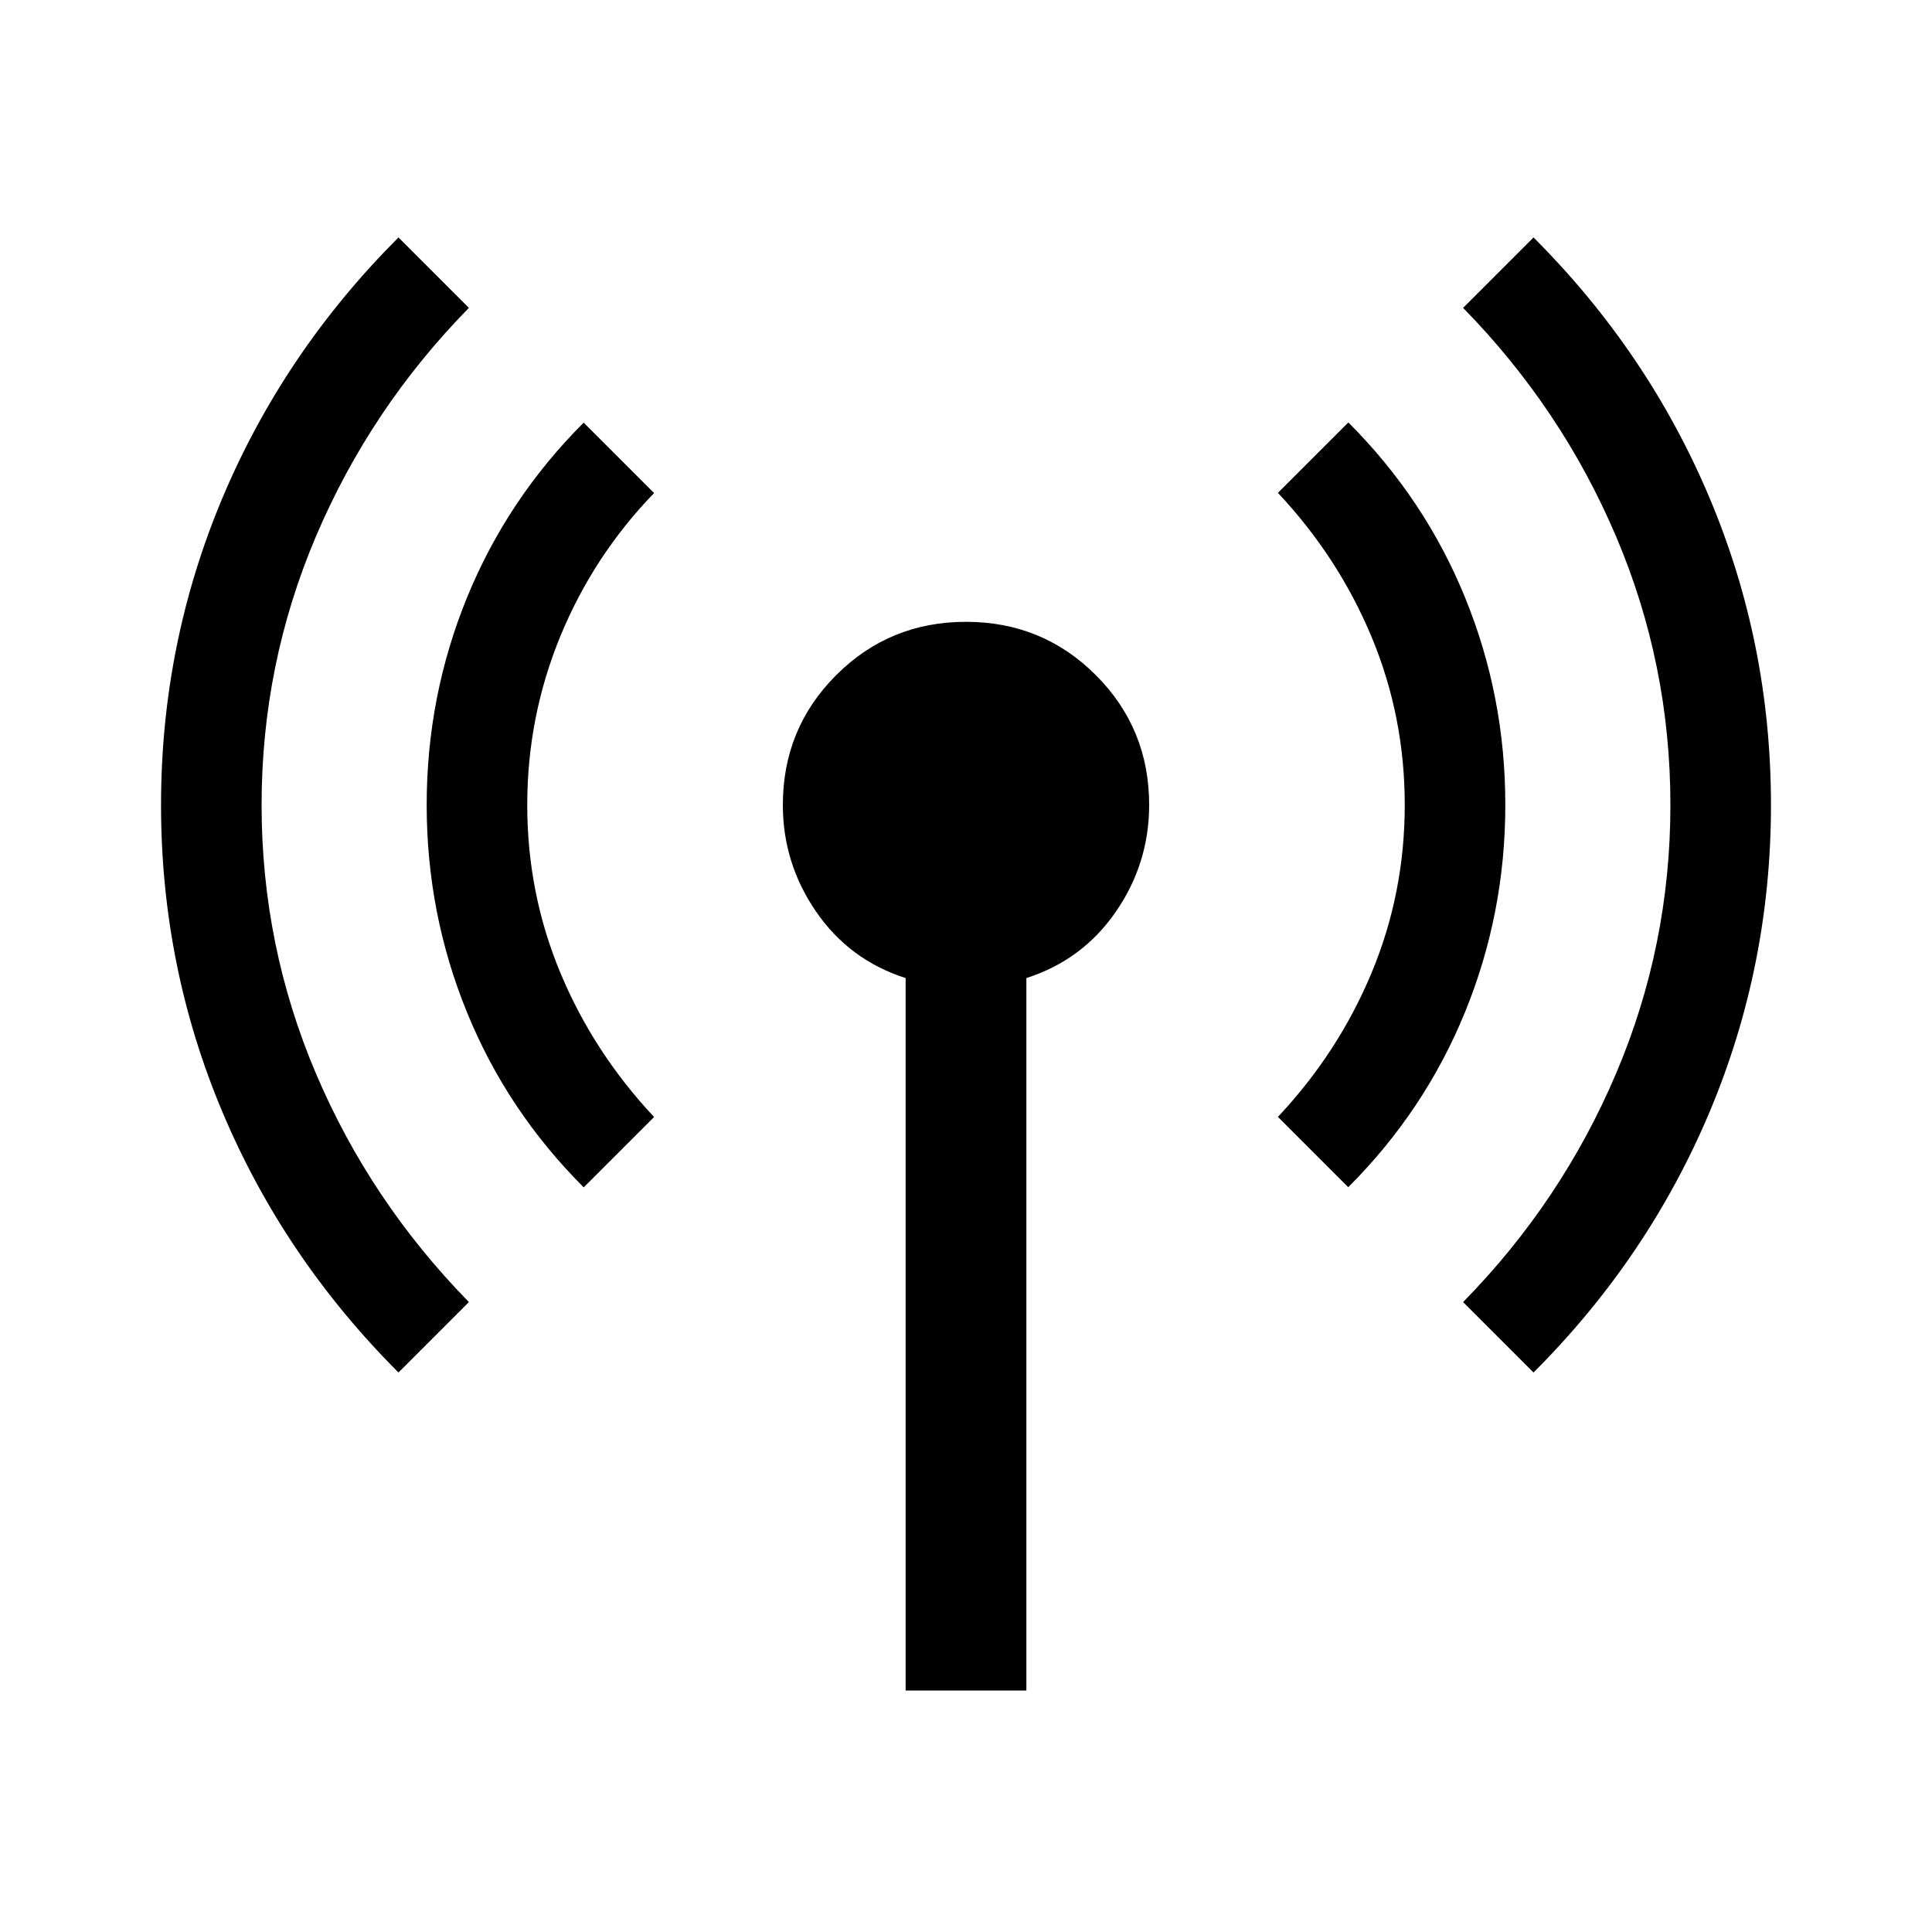 <?xml version="1.0" encoding="UTF-8"?> <svg xmlns="http://www.w3.org/2000/svg" fill="none" viewBox="0 0 20 20" id="Bigtop-Updates--Streamline-Sharp-Material" height="20" width="20"><desc>Bigtop Updates Streamline Icon: https://streamlinehq.com</desc><path fill="#000000" d="M4.125 14.208c-0.792 -0.792 -1.399 -1.691 -1.823 -2.698C1.878 10.504 1.667 9.444 1.667 8.333c0 -1.111 0.212 -2.17 0.635 -3.177C2.726 4.149 3.333 3.25 4.125 2.458l0.729 0.729c-0.681 0.694 -1.208 1.483 -1.583 2.365C2.896 6.434 2.708 7.361 2.708 8.333c0 0.972 0.188 1.899 0.563 2.781 0.375 0.882 0.903 1.67 1.583 2.365L4.125 14.208Zm1.917 -1.917c-0.528 -0.528 -0.931 -1.132 -1.208 -1.812 -0.278 -0.681 -0.417 -1.396 -0.417 -2.146 0 -0.75 0.139 -1.465 0.417 -2.146 0.278 -0.681 0.681 -1.285 1.208 -1.812l0.729 0.729c-0.417 0.431 -0.74 0.924 -0.969 1.479 -0.229 0.556 -0.344 1.139 -0.344 1.75 0 0.611 0.115 1.191 0.344 1.74 0.229 0.549 0.552 1.045 0.969 1.49L6.042 12.292Zm3.333 5.208V10.125c-0.389 -0.125 -0.698 -0.354 -0.927 -0.688 -0.229 -0.333 -0.344 -0.701 -0.344 -1.104 0 -0.528 0.184 -0.976 0.552 -1.344 0.368 -0.368 0.816 -0.552 1.344 -0.552 0.528 0 0.976 0.184 1.344 0.552 0.368 0.368 0.552 0.816 0.552 1.344 0 0.403 -0.115 0.771 -0.344 1.104 -0.229 0.333 -0.538 0.563 -0.927 0.688V17.5h-1.25Zm4.583 -5.208 -0.729 -0.729c0.417 -0.444 0.74 -0.941 0.969 -1.49 0.229 -0.549 0.344 -1.128 0.344 -1.74 0 -0.611 -0.115 -1.191 -0.344 -1.74 -0.229 -0.549 -0.552 -1.045 -0.969 -1.49l0.729 -0.729c0.528 0.528 0.931 1.132 1.208 1.812 0.278 0.681 0.417 1.396 0.417 2.146 0 0.75 -0.139 1.465 -0.417 2.146 -0.278 0.681 -0.681 1.285 -1.208 1.812Zm1.917 1.917 -0.729 -0.729c0.681 -0.694 1.208 -1.483 1.583 -2.365 0.375 -0.882 0.563 -1.809 0.563 -2.781 0 -0.972 -0.188 -1.899 -0.563 -2.781 -0.375 -0.882 -0.903 -1.67 -1.583 -2.365l0.729 -0.729c0.792 0.792 1.399 1.691 1.823 2.698C18.122 6.163 18.333 7.222 18.333 8.333c0 1.111 -0.212 2.17 -0.635 3.177C17.274 12.517 16.667 13.417 15.875 14.208Z" stroke-width="0.417"></path></svg> 